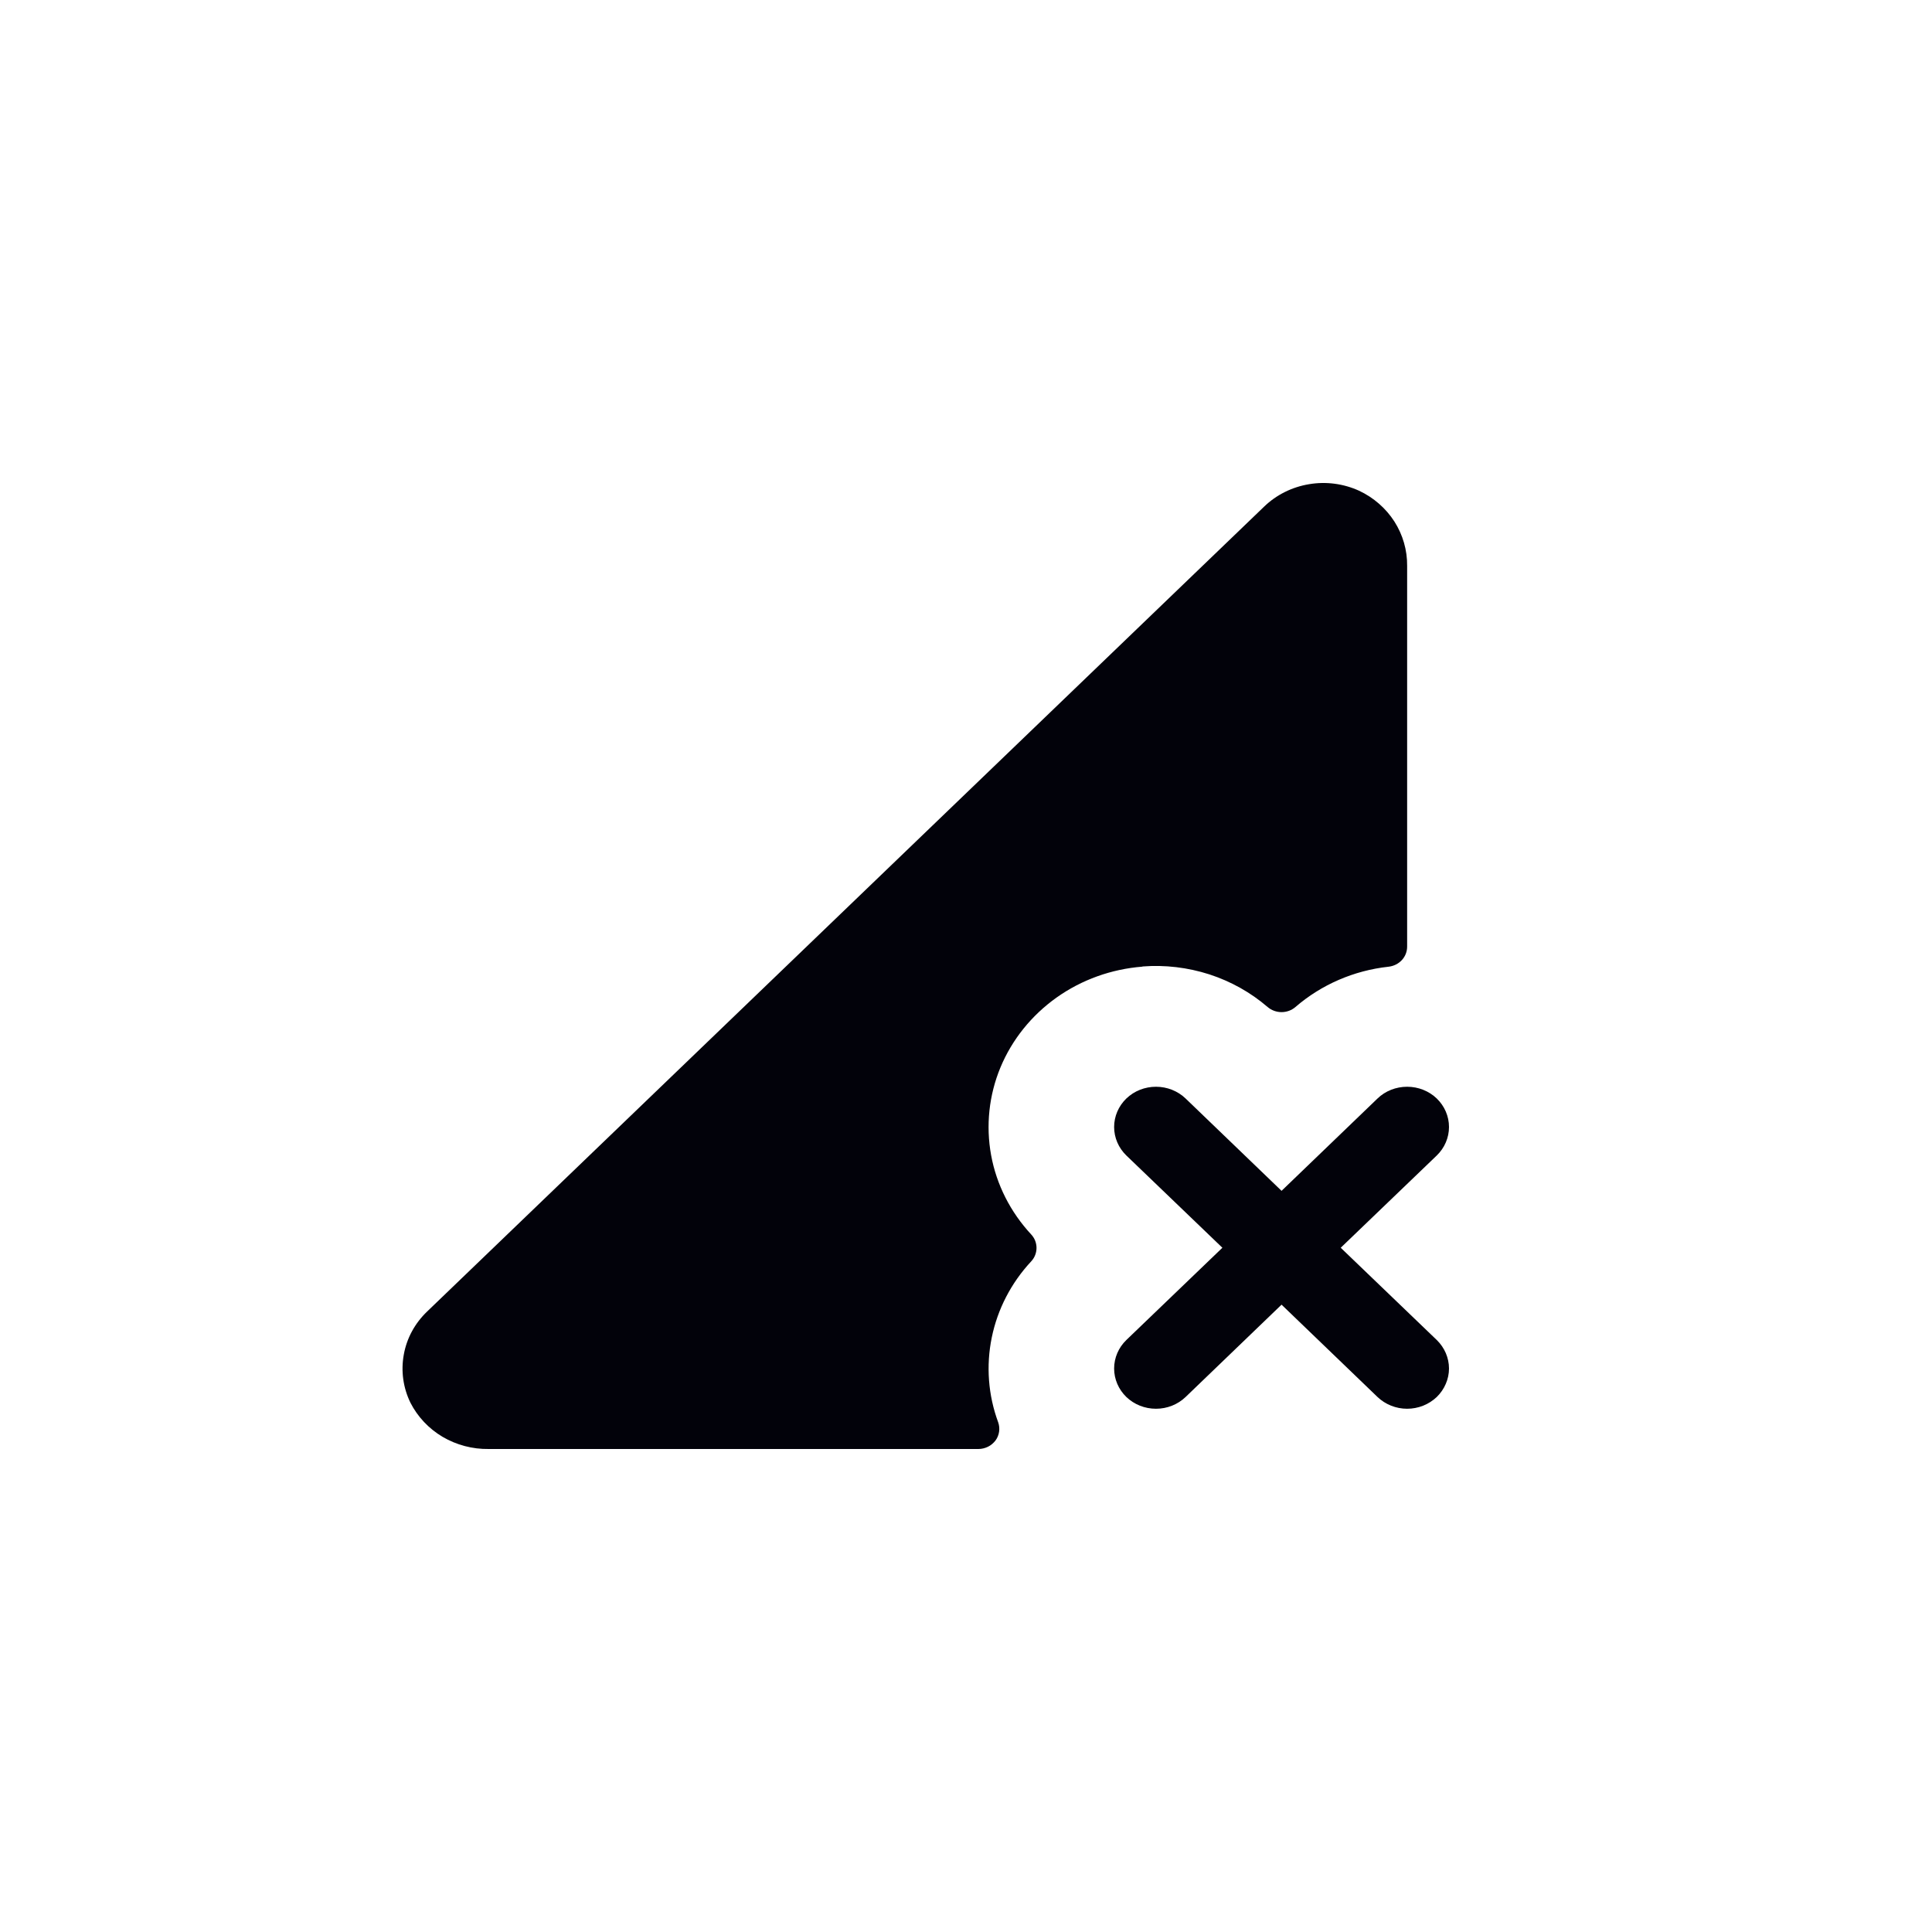 <svg width="24" height="24" viewBox="0 0 24 24" fill="none" xmlns="http://www.w3.org/2000/svg">
<path d="M17.848 16.646C17.896 16.693 17.934 16.748 17.96 16.808C17.986 16.869 18 16.934 18 17C18 17.066 17.986 17.131 17.96 17.191C17.934 17.252 17.896 17.307 17.848 17.354C17.799 17.4 17.742 17.437 17.679 17.462C17.616 17.487 17.548 17.5 17.48 17.5C17.411 17.5 17.344 17.487 17.281 17.462C17.218 17.437 17.16 17.4 17.112 17.354L15.92 16.207L14.728 17.354C14.63 17.448 14.498 17.5 14.36 17.5C14.222 17.5 14.09 17.448 13.992 17.354C13.895 17.26 13.84 17.133 13.84 17C13.84 16.867 13.895 16.74 13.992 16.646L15.185 15.5L13.992 14.354C13.895 14.26 13.84 14.133 13.84 14C13.84 13.867 13.895 13.74 13.992 13.646C14.09 13.552 14.222 13.5 14.36 13.5C14.498 13.5 14.63 13.552 14.728 13.646L15.92 14.793L17.112 13.646C17.209 13.552 17.342 13.5 17.48 13.5C17.618 13.5 17.75 13.552 17.848 13.646C17.945 13.74 18 13.867 18 14C18 14.133 17.945 14.26 17.848 14.354L16.655 15.5L17.848 16.646ZM14.192 12.006C14.473 11.984 14.755 12.018 15.023 12.104C15.29 12.191 15.536 12.328 15.746 12.509C15.794 12.55 15.856 12.573 15.92 12.573C15.984 12.573 16.046 12.55 16.093 12.509C16.415 12.231 16.819 12.056 17.248 12.009C17.312 12.002 17.371 11.973 17.414 11.927C17.457 11.881 17.48 11.821 17.48 11.759V7.029C17.482 6.835 17.427 6.644 17.322 6.479C17.216 6.314 17.064 6.181 16.883 6.096C16.689 6.008 16.472 5.979 16.261 6.015C16.05 6.05 15.855 6.147 15.704 6.293L5.305 16.293C5.153 16.439 5.052 16.625 5.016 16.828C4.979 17.031 5.008 17.24 5.099 17.426C5.188 17.6 5.326 17.747 5.498 17.849C5.67 17.95 5.869 18.003 6.071 18H12.154C12.195 18 12.236 17.99 12.273 17.972C12.31 17.954 12.341 17.927 12.366 17.895C12.39 17.863 12.405 17.825 12.411 17.786C12.417 17.747 12.413 17.706 12.4 17.669C12.275 17.331 12.248 16.966 12.32 16.615C12.392 16.263 12.561 15.936 12.81 15.669C12.853 15.623 12.876 15.563 12.876 15.502C12.876 15.44 12.853 15.381 12.81 15.335C12.552 15.057 12.379 14.716 12.312 14.35C12.245 13.983 12.285 13.605 12.428 13.26C12.572 12.914 12.813 12.614 13.125 12.392C13.436 12.171 13.806 12.038 14.192 12.008V12.006Z" fill="#02020A"/>
</svg>
